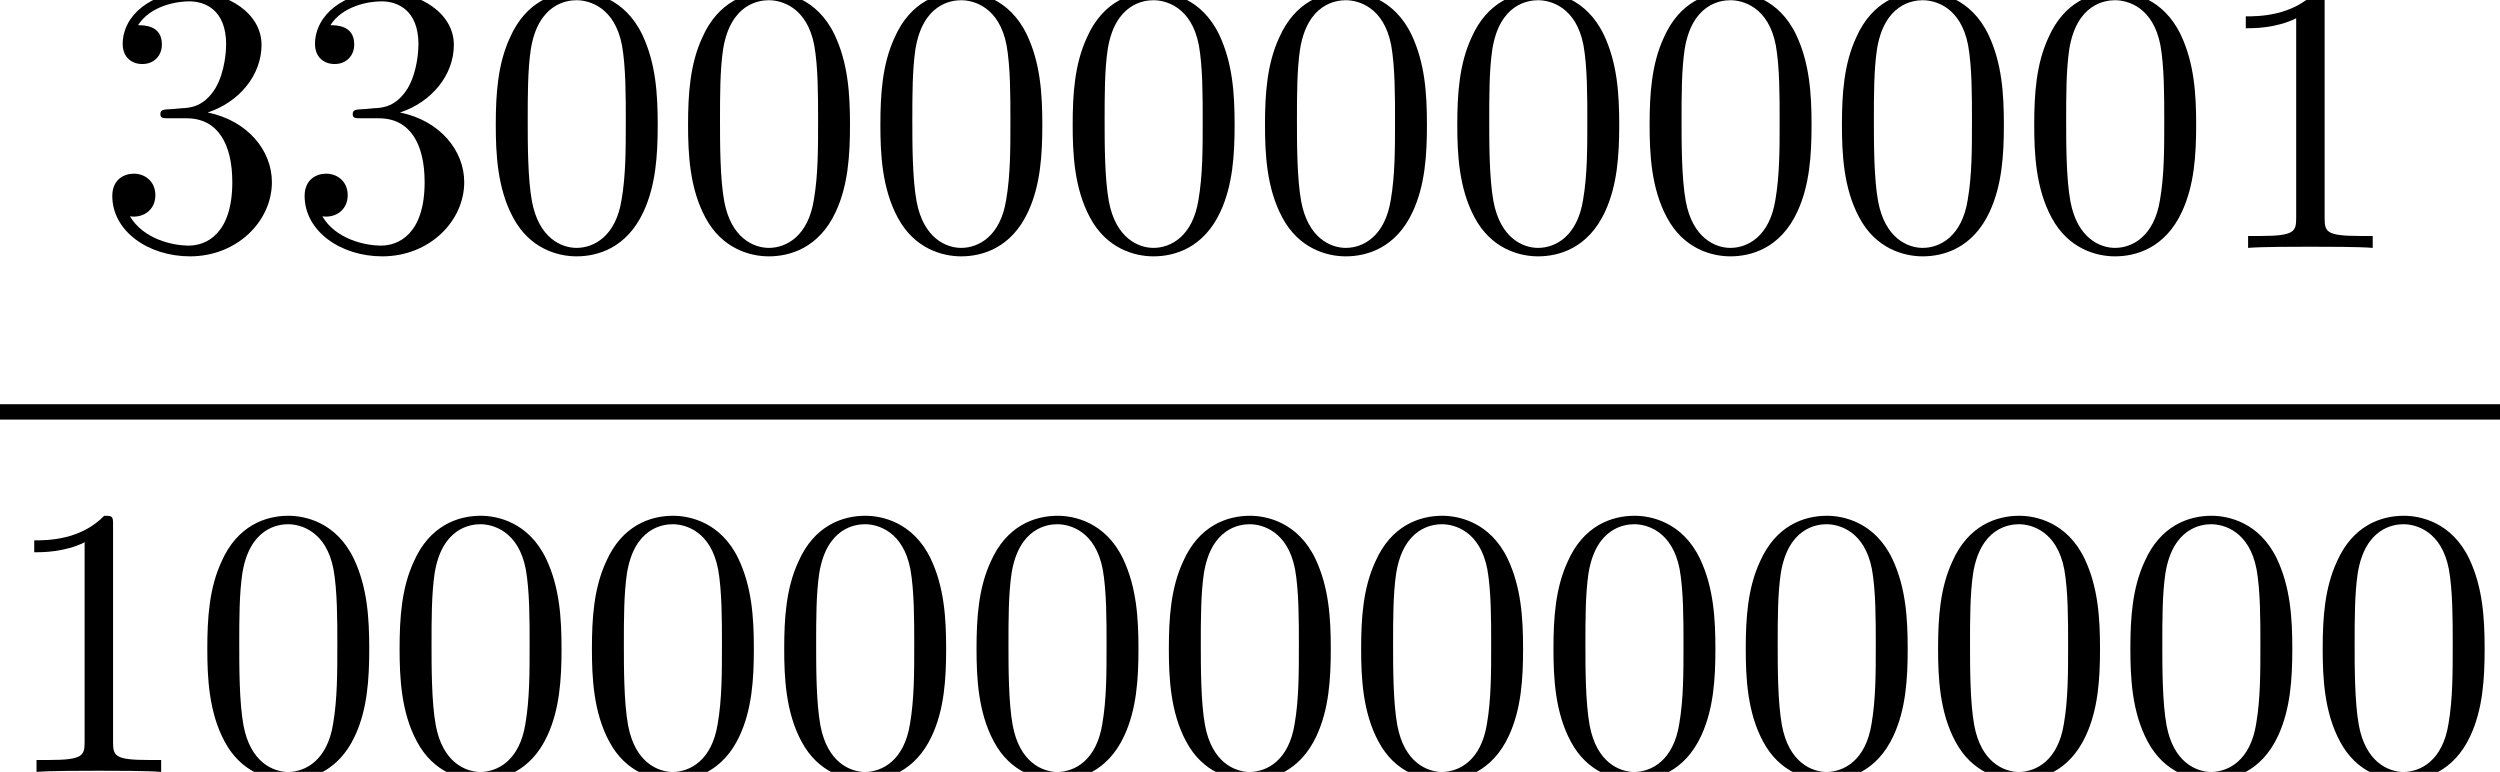 <?xml version='1.0' encoding='UTF-8'?>
<!-- This file was generated by dvisvgm 2.6.3 -->
<svg version='1.1' xmlns='http://www.w3.org/2000/svg' xmlns:xlink='http://www.w3.org/1999/xlink' width='70.909pt' height='21.893pt' viewBox='197.671 69.738 70.909 21.893'>
<defs>
<path id='g0-48' d='M5.018 -3.491C5.018 -4.364 4.964 -5.236 4.582 -6.044C4.08 -7.091 3.185 -7.265 2.727 -7.265C2.073 -7.265 1.276 -6.982 0.829 -5.967C0.48 -5.215 0.425 -4.364 0.425 -3.491C0.425 -2.673 0.469 -1.691 0.916 -0.862C1.385 0.022 2.182 0.24 2.716 0.24C3.305 0.24 4.135 0.011 4.615 -1.025C4.964 -1.778 5.018 -2.629 5.018 -3.491ZM2.716 0C2.291 0 1.647 -0.273 1.451 -1.32C1.331 -1.975 1.331 -2.978 1.331 -3.622C1.331 -4.32 1.331 -5.04 1.418 -5.629C1.625 -6.927 2.444 -7.025 2.716 -7.025C3.076 -7.025 3.796 -6.829 4.004 -5.749C4.113 -5.138 4.113 -4.309 4.113 -3.622C4.113 -2.804 4.113 -2.062 3.993 -1.364C3.829 -0.327 3.207 0 2.716 0Z'/>
<path id='g0-49' d='M3.207 -6.982C3.207 -7.244 3.207 -7.265 2.956 -7.265C2.28 -6.567 1.32 -6.567 0.971 -6.567V-6.229C1.189 -6.229 1.833 -6.229 2.4 -6.513V-0.862C2.4 -0.469 2.367 -0.338 1.385 -0.338H1.036V0C1.418 -0.033 2.367 -0.033 2.804 -0.033S4.189 -0.033 4.571 0V-0.338H4.222C3.24 -0.338 3.207 -0.458 3.207 -0.862V-6.982Z'/>
<path id='g0-51' d='M3.164 -3.84C4.058 -4.135 4.691 -4.898 4.691 -5.76C4.691 -6.655 3.731 -7.265 2.684 -7.265C1.582 -7.265 0.753 -6.611 0.753 -5.782C0.753 -5.422 0.993 -5.215 1.309 -5.215C1.647 -5.215 1.865 -5.455 1.865 -5.771C1.865 -6.316 1.353 -6.316 1.189 -6.316C1.527 -6.851 2.247 -6.993 2.64 -6.993C3.087 -6.993 3.687 -6.753 3.687 -5.771C3.687 -5.64 3.665 -5.007 3.382 -4.527C3.055 -4.004 2.684 -3.971 2.411 -3.96C2.324 -3.949 2.062 -3.927 1.985 -3.927C1.898 -3.916 1.822 -3.905 1.822 -3.796C1.822 -3.676 1.898 -3.676 2.084 -3.676H2.564C3.458 -3.676 3.862 -2.935 3.862 -1.865C3.862 -0.382 3.109 -0.065 2.629 -0.065C2.16 -0.065 1.342 -0.251 0.96 -0.895C1.342 -0.84 1.68 -1.08 1.68 -1.495C1.68 -1.887 1.385 -2.105 1.069 -2.105C0.807 -2.105 0.458 -1.953 0.458 -1.473C0.458 -0.48 1.473 0.24 2.662 0.24C3.993 0.24 4.985 -0.753 4.985 -1.865C4.985 -2.76 4.298 -3.611 3.164 -3.84Z'/>
</defs>
<g id='page1'>
<use x='200.398' y='76.769' xlink:href='#g0-51'/>
<use x='205.853' y='76.769' xlink:href='#g0-51'/>
<use x='211.308' y='76.769' xlink:href='#g0-48'/>
<use x='216.762' y='76.769' xlink:href='#g0-48'/>
<use x='222.217' y='76.769' xlink:href='#g0-48'/>
<use x='227.671' y='76.769' xlink:href='#g0-48'/>
<use x='233.126' y='76.769' xlink:href='#g0-48'/>
<use x='238.58' y='76.769' xlink:href='#g0-48'/>
<use x='244.035' y='76.769' xlink:href='#g0-48'/>
<use x='249.49' y='76.769' xlink:href='#g0-48'/>
<use x='254.944' y='76.769' xlink:href='#g0-48'/>
<use x='260.399' y='76.769' xlink:href='#g0-49'/>
<rect x='197.671' y='81.203' height='0.436' width='70.909'/>
<use x='197.671' y='91.632' xlink:href='#g0-49'/>
<use x='203.126' y='91.632' xlink:href='#g0-48'/>
<use x='208.58' y='91.632' xlink:href='#g0-48'/>
<use x='214.035' y='91.632' xlink:href='#g0-48'/>
<use x='219.489' y='91.632' xlink:href='#g0-48'/>
<use x='224.944' y='91.632' xlink:href='#g0-48'/>
<use x='230.399' y='91.632' xlink:href='#g0-48'/>
<use x='235.853' y='91.632' xlink:href='#g0-48'/>
<use x='241.308' y='91.632' xlink:href='#g0-48'/>
<use x='246.762' y='91.632' xlink:href='#g0-48'/>
<use x='252.217' y='91.632' xlink:href='#g0-48'/>
<use x='257.671' y='91.632' xlink:href='#g0-48'/>
<use x='263.126' y='91.632' xlink:href='#g0-48'/>
</g>
</svg><!--Rendered by QuickLaTeX.com-->